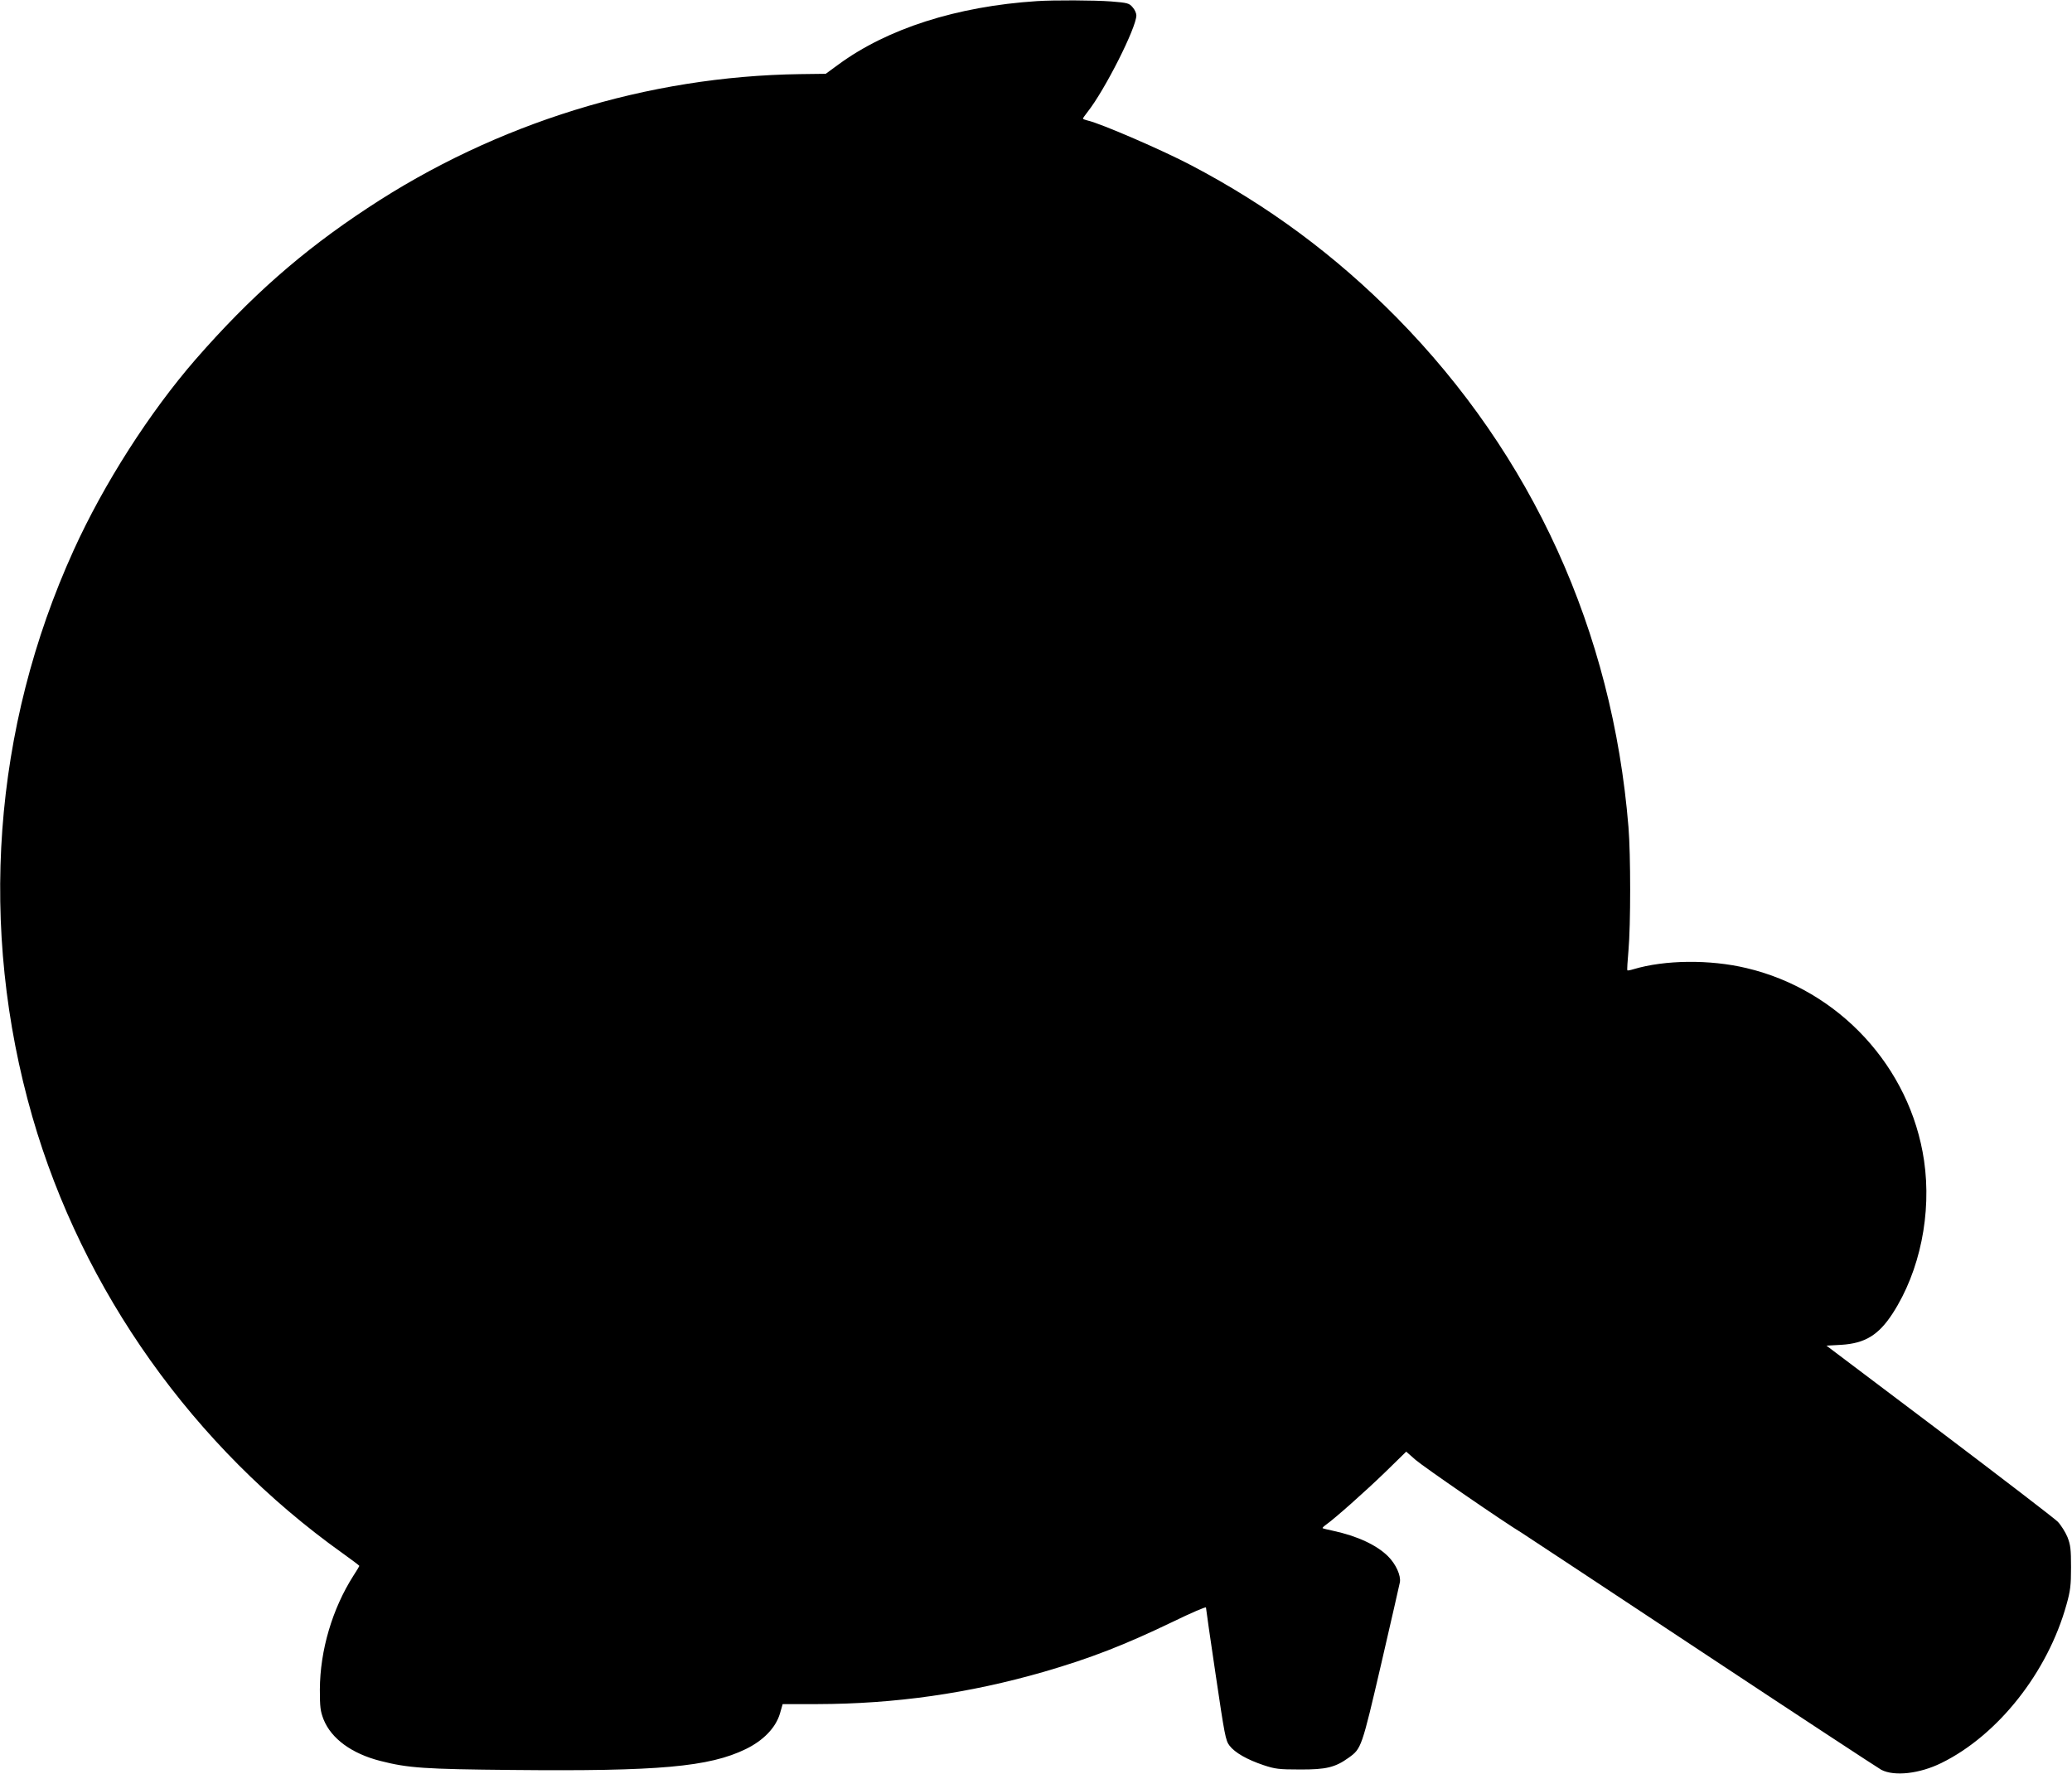 <?xml version="1.0" standalone="no"?>
<!DOCTYPE svg PUBLIC "-//W3C//DTD SVG 20010904//EN"
 "http://www.w3.org/TR/2001/REC-SVG-20010904/DTD/svg10.dtd">
<svg version="1.0" xmlns="http://www.w3.org/2000/svg"
 width="1280pt" height="1096pt" viewBox="0 0 1280 1096"
 preserveAspectRatio="xMidYMid meet">
<g transform="translate(0,1096) scale(0.1,-0.1)"
fill="#000000" stroke="none">
<path d="M6405 10953 c-494 -32 -924 -170 -1226 -392 l-78 -57 -158 -2 c-942
-13 -1878 -302 -2673 -828 -407 -268 -724 -548 -1061 -934 -285 -328 -568
-770 -754 -1180 -500 -1100 -590 -2336 -255 -3501 310 -1075 996 -2041 1918
-2698 56 -40 102 -75 102 -77 0 -2 -16 -29 -37 -61 -130 -204 -206 -461 -207
-703 0 -109 3 -133 23 -185 48 -119 174 -211 350 -256 172 -44 272 -51 816
-56 904 -9 1216 19 1442 129 109 53 185 132 211 219 l17 59 215 0 c479 1 936
66 1400 200 286 83 497 165 798 310 111 54 202 93 202 87 0 -7 27 -194 60
-416 55 -371 61 -406 85 -437 33 -44 109 -87 210 -121 72 -24 95 -27 225 -27
162 -1 219 13 302 73 78 56 80 61 200 577 61 263 113 492 116 507 7 42 -25
112 -73 160 -70 70 -191 126 -340 158 -33 7 -62 14 -64 16 -3 2 6 11 20 21 54
38 242 205 365 324 l131 128 58 -51 c47 -41 543 -383 659 -453 17 -11 516
-340 1109 -733 592 -392 1092 -720 1109 -729 81 -42 237 -24 371 42 350 172
657 561 773 979 24 85 28 119 28 230 0 112 -3 138 -22 187 -13 31 -40 74 -60
95 -21 21 -351 274 -733 563 l-696 525 91 5 c147 9 231 60 318 194 169 261
242 618 194 945 -85 577 -525 1054 -1097 1189 -226 54 -504 51 -698 -7 -19 -6
-36 -9 -38 -7 -2 2 1 57 7 122 14 156 14 594 0 764 -99 1211 -593 2296 -1433
3149 -377 382 -791 689 -1267 939 -174 92 -562 260 -640 277 -16 4 -30 9 -30
12 0 3 13 22 29 42 106 134 301 520 301 596 0 13 -10 36 -23 50 -21 25 -31 28
-132 36 -105 8 -355 9 -460 2z"/>
</g>
</svg>
